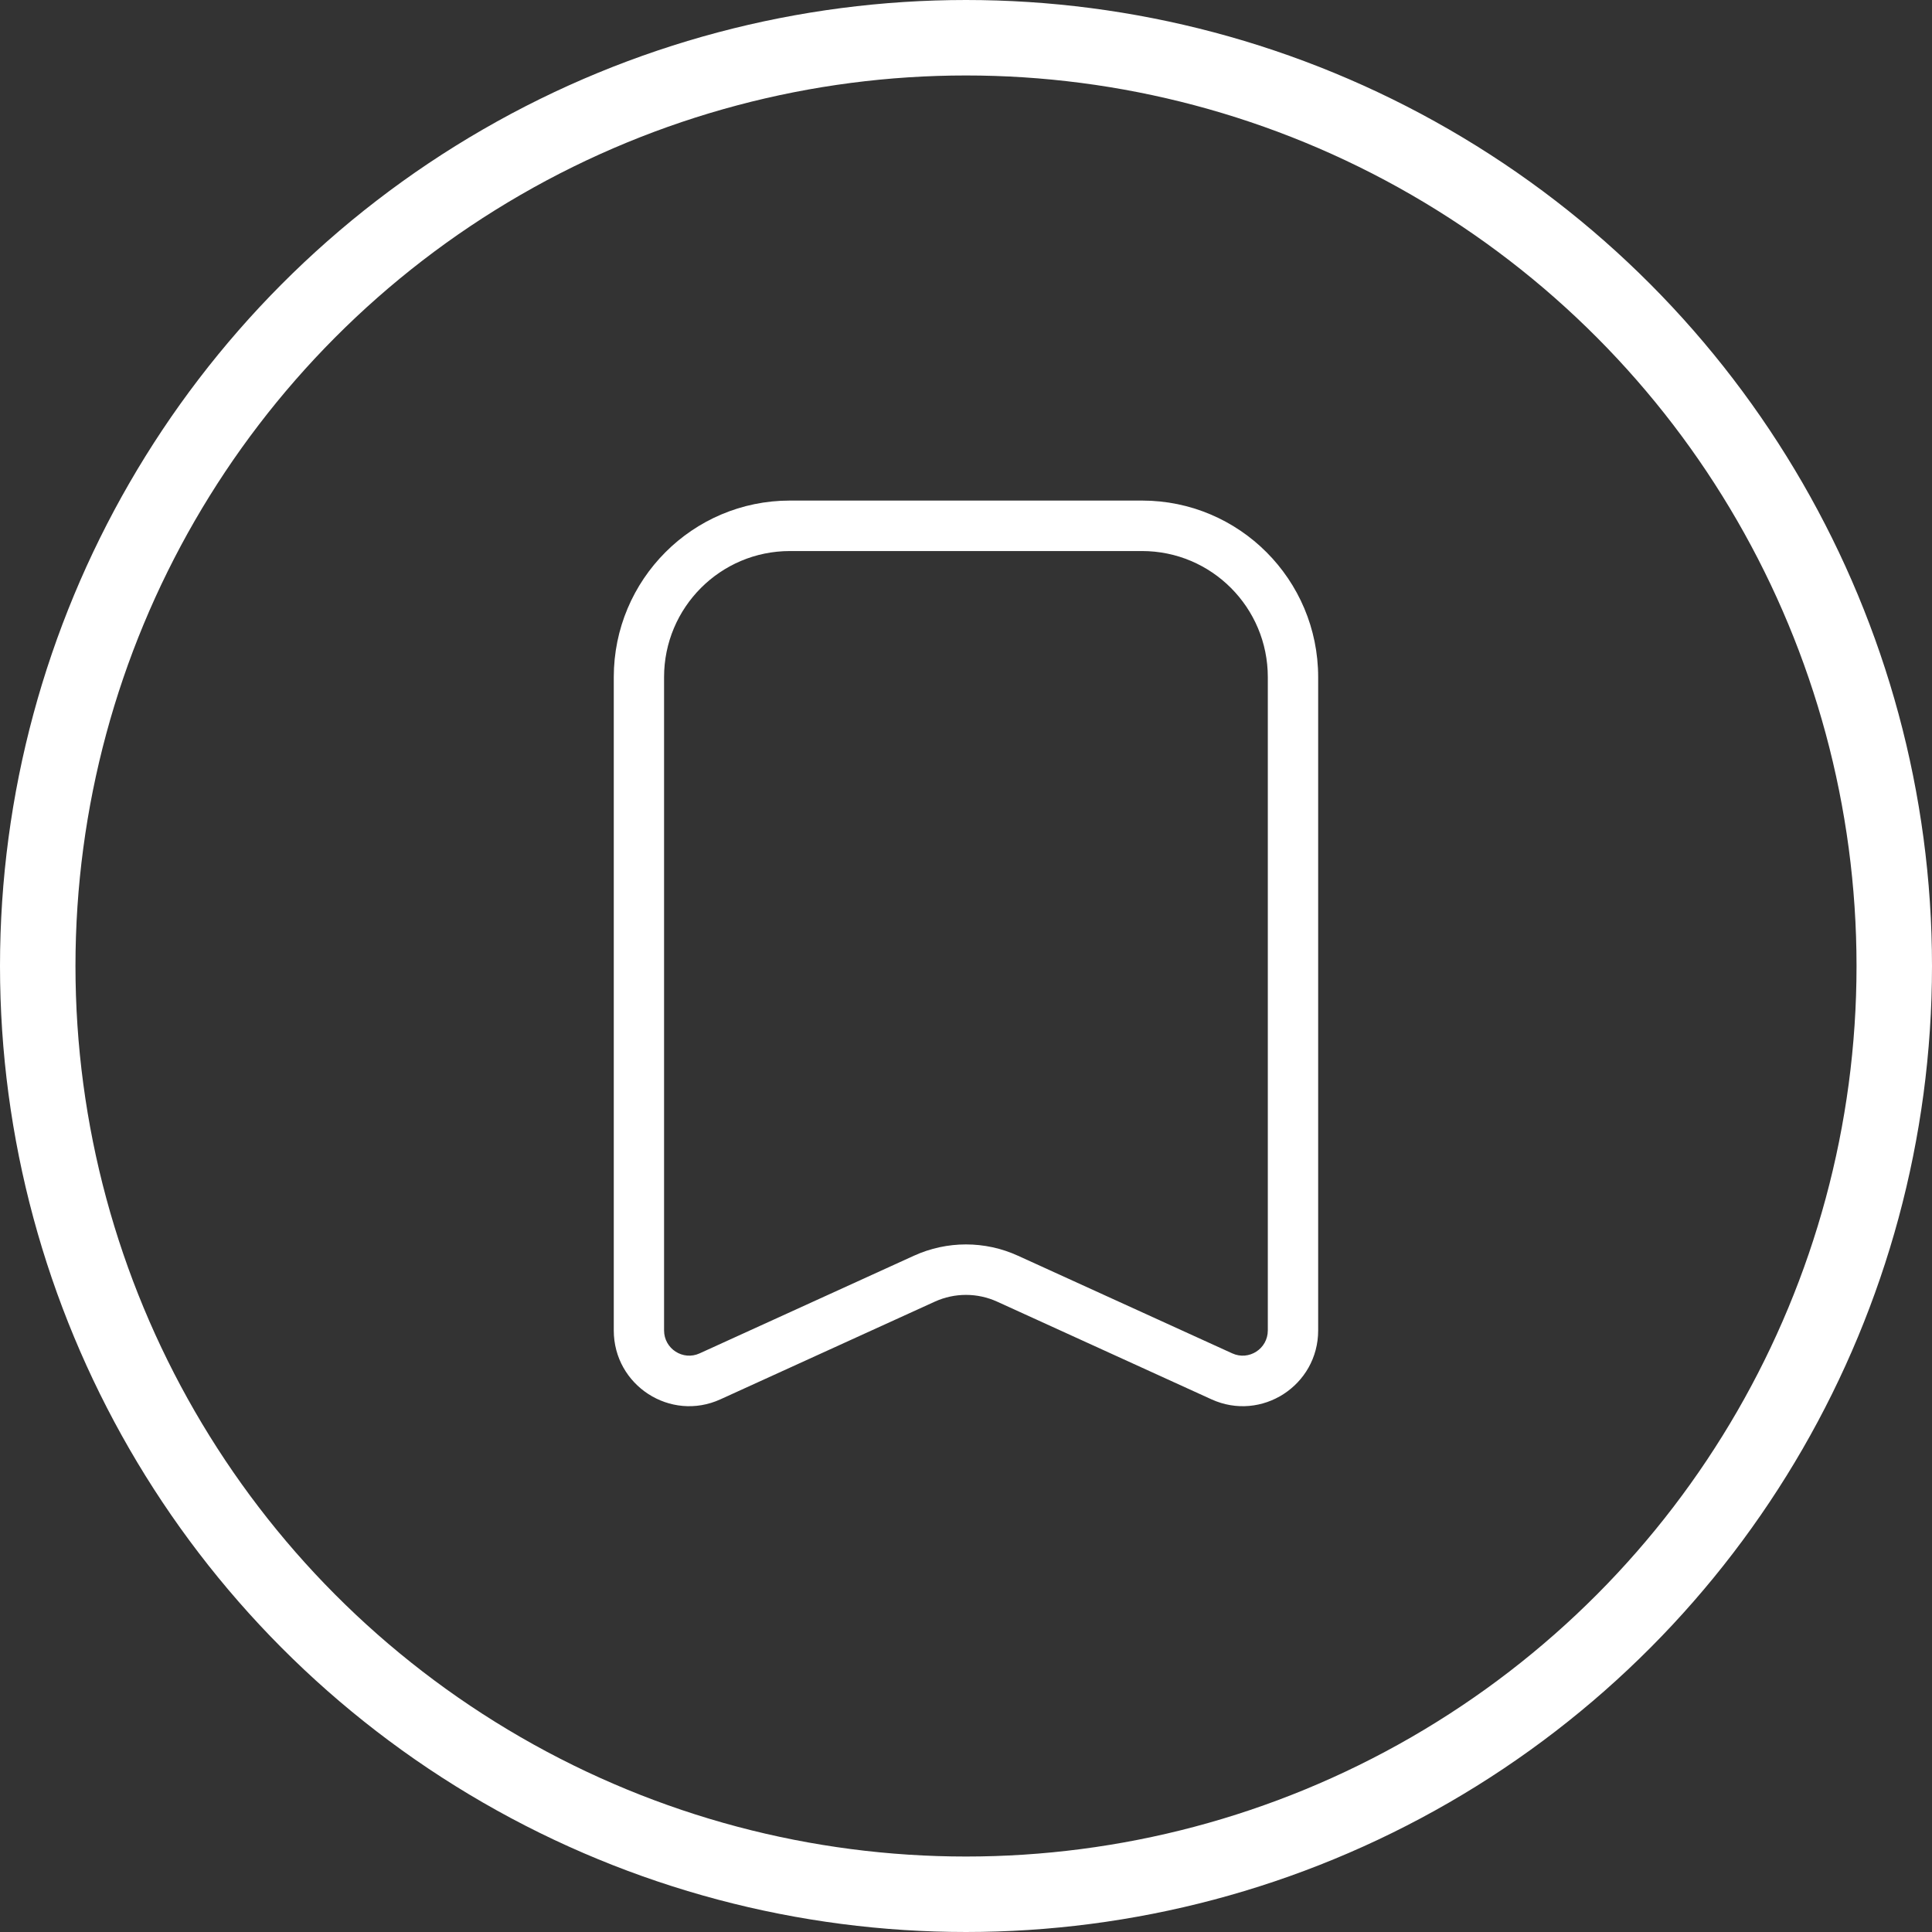 <svg width="32" height="32" viewBox="0 0 32 32" fill="none" xmlns="http://www.w3.org/2000/svg">
<rect x="0" y="0" width="32" height="32" fill="#333333" stroke="none"/>
<circle cx="16" cy="16" r="15.375" stroke="white" stroke-width="1.25"/>
<path fill-rule="evenodd" clip-rule="evenodd" d="M10.166 11.216C10.166 9.601 11.472 8.291 13.083 8.291H18.916C20.527 8.291 21.833 9.601 21.833 11.216V22.036C21.833 22.948 20.893 23.555 20.065 23.177L16.517 21.56C16.188 21.41 15.811 21.41 15.482 21.56L11.933 23.177C11.106 23.555 10.166 22.948 10.166 22.036V11.216ZM13.083 9.127C11.932 9.127 10.999 10.062 10.999 11.216V22.036C10.999 22.34 11.313 22.542 11.588 22.416L15.137 20.799C15.685 20.549 16.314 20.549 16.861 20.799L20.41 22.416C20.686 22.542 20.999 22.34 20.999 22.036V11.216C20.999 10.062 20.067 9.127 18.916 9.127H13.083Z" fill="white"/>
</svg>
